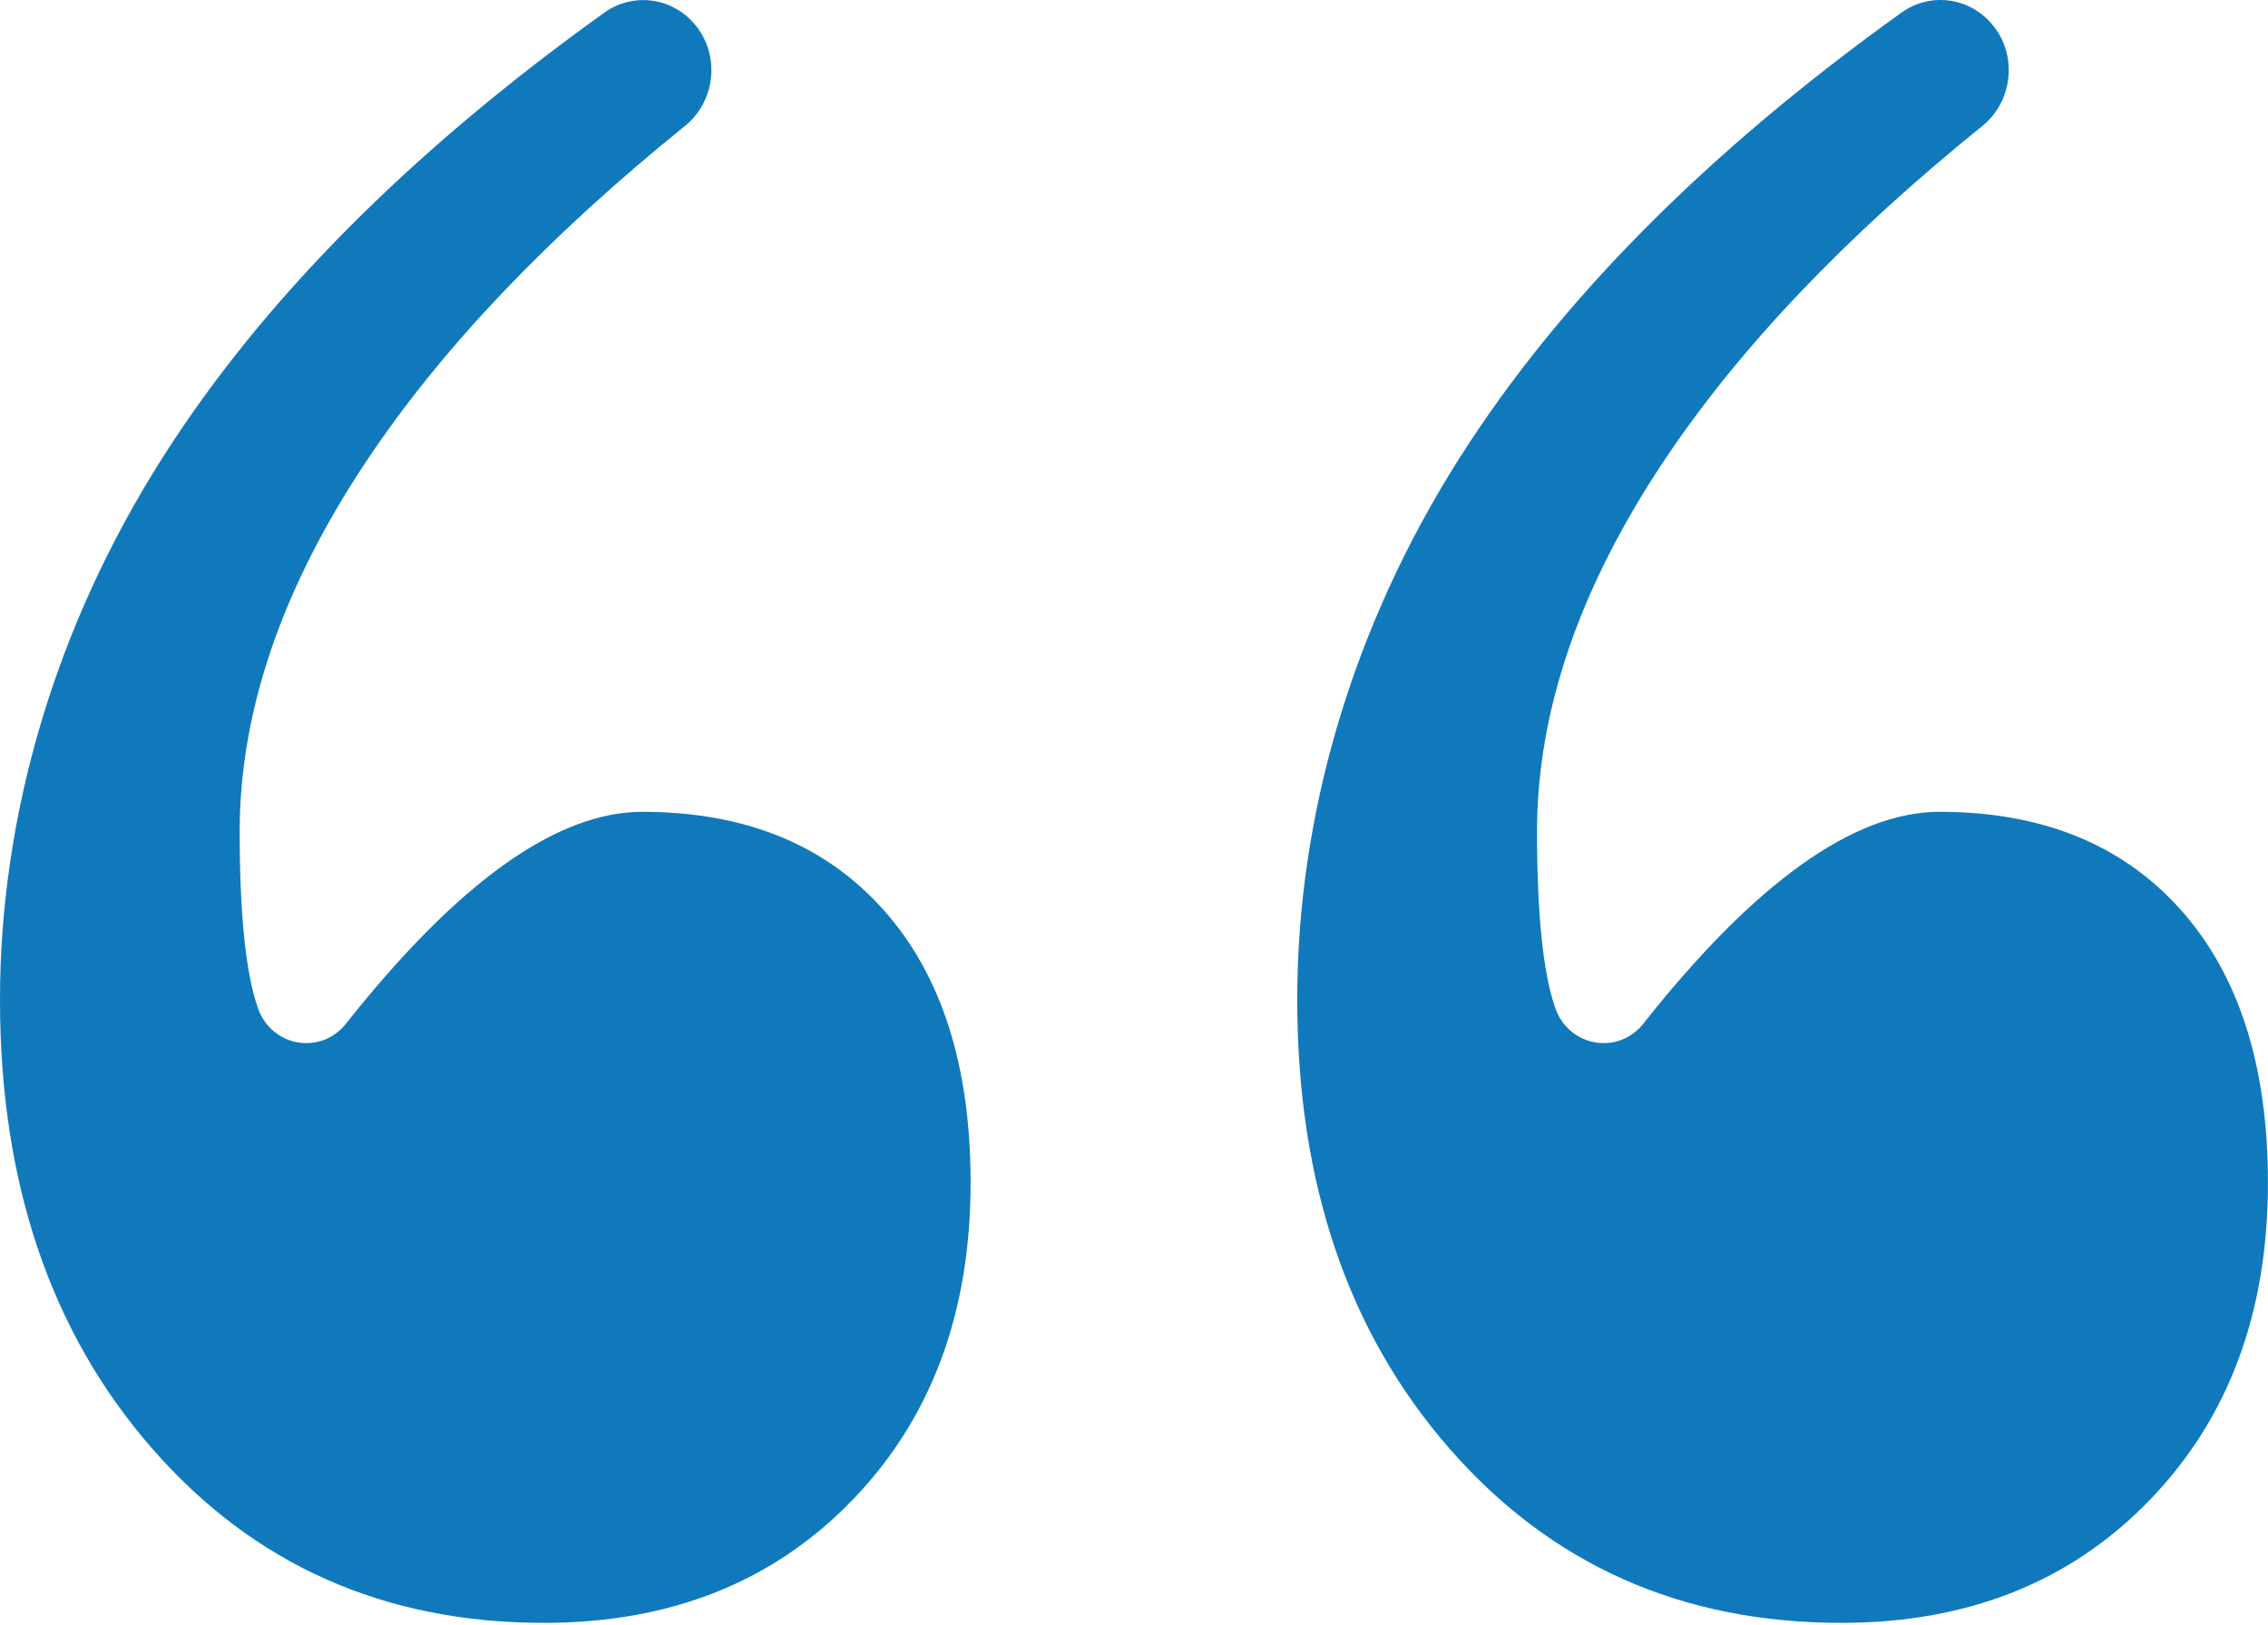 <svg width="74" height="53" viewBox="0 0 74 53" fill="none" xmlns="http://www.w3.org/2000/svg">
<path d="M65.044 0.848C65.833 1.848 65.662 3.316 64.679 4.109C60.2 7.727 56.737 11.367 54.296 15.029C51.532 19.171 50.15 23.203 50.15 27.131C50.15 29.819 50.346 31.729 50.736 32.859L50.748 32.891C51.19 34.152 52.797 34.433 53.617 33.396C57.265 28.789 60.488 26.485 63.286 26.485C66.622 26.485 69.241 27.547 71.144 29.671C73.046 31.796 73.998 34.766 73.998 38.584C73.998 42.833 72.708 46.288 70.127 48.951C67.546 51.614 64.196 52.944 60.078 52.944C54.864 52.944 50.603 51.049 47.292 47.256C43.98 43.463 42.326 38.584 42.326 32.615C42.326 26.645 44.098 20.473 47.644 14.906C50.901 9.79 55.7 4.958 62.041 0.411C62.997 -0.275 64.307 -0.084 65.039 0.846L65.044 0.848Z" fill="#1079BB"/>
<path d="M22.713 0.849C23.503 1.848 23.331 3.316 22.348 4.109C17.869 7.727 14.407 11.367 11.965 15.029C9.202 19.171 7.82 23.203 7.82 27.131C7.82 29.82 8.016 31.729 8.406 32.859L8.417 32.892C8.859 34.152 10.466 34.433 11.289 33.396C14.937 28.789 18.16 26.485 20.957 26.485C24.294 26.485 26.913 27.547 28.816 29.671C30.718 31.796 31.669 34.766 31.669 38.584C31.669 42.833 30.38 46.289 27.799 48.951C25.218 51.614 21.868 52.944 17.75 52.944C12.536 52.944 8.275 51.049 4.964 47.256C1.655 43.468 0 38.587 0 32.617C0 26.648 1.772 20.476 5.318 14.908C8.575 9.792 13.374 4.96 19.715 0.414C20.671 -0.272 21.981 -0.082 22.713 0.849Z" fill="#1079BB"/>
</svg>
